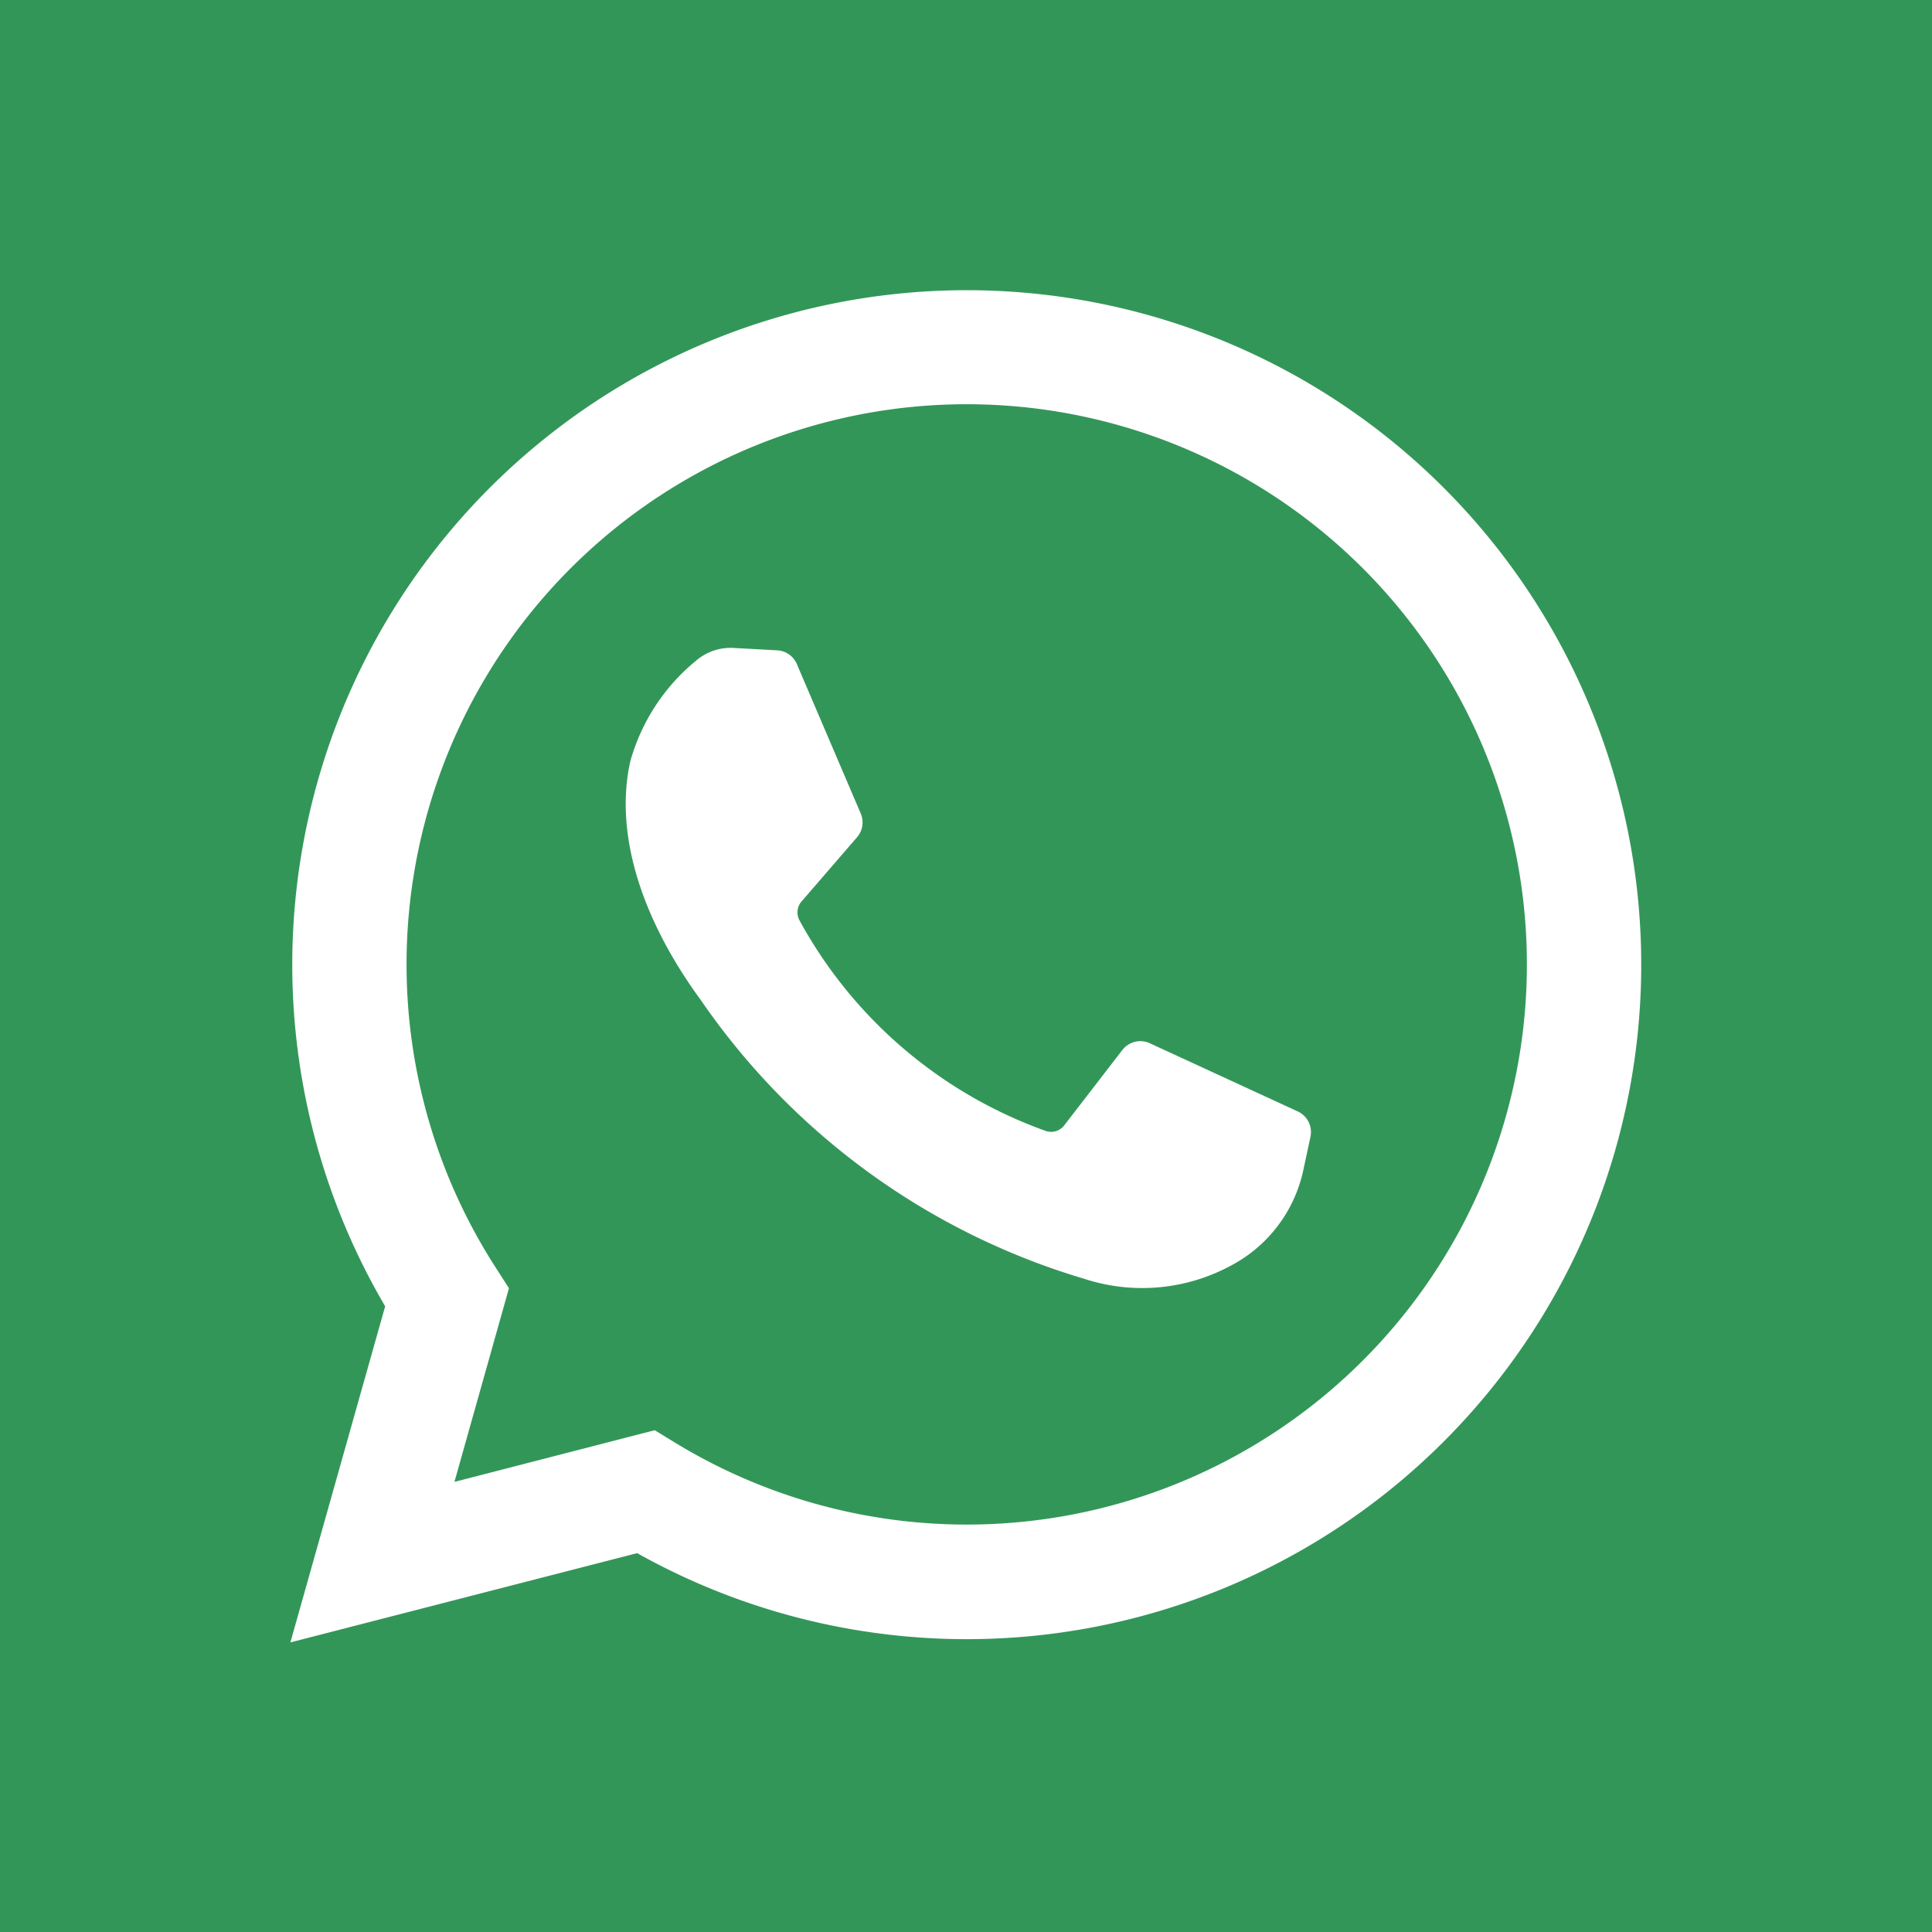 <svg xmlns="http://www.w3.org/2000/svg" width="46.885" height="46.885" viewBox="0 0 46.885 46.885"><rect width="46.885" height="46.885" fill="#339659"/><g transform="translate(7.047 7.029)"><path d="M68.494,101.149l2.3-8.157a16.368,16.368,0,1,1,6.115,5.991ZM77.336,96l.5.306a13.594,13.594,0,1,0-4.376-4.278l.338.526-1.323,4.7Z" transform="translate(-68.494 -68.321)" fill="#fff"/><path d="M151.277,152.885l-1.063-.058a1.285,1.285,0,0,0-.913.312,4.841,4.841,0,0,0-1.592,2.439c-.377,1.68.206,3.738,1.715,5.8a17.242,17.242,0,0,0,9.293,6.756,4.529,4.529,0,0,0,3.835-.474,3.43,3.43,0,0,0,1.493-2.178l.17-.792a.551.551,0,0,0-.308-.615l-3.591-1.655a.551.551,0,0,0-.666.164l-1.41,1.828a.4.4,0,0,1-.453.135,11.04,11.04,0,0,1-5.974-5.112.408.408,0,0,1,.051-.455l1.347-1.559a.55.55,0,0,0,.09-.576l-1.548-3.621A.551.551,0,0,0,151.277,152.885Z" transform="translate(-139.46 -144.132)" fill="#fff"/></g></svg>